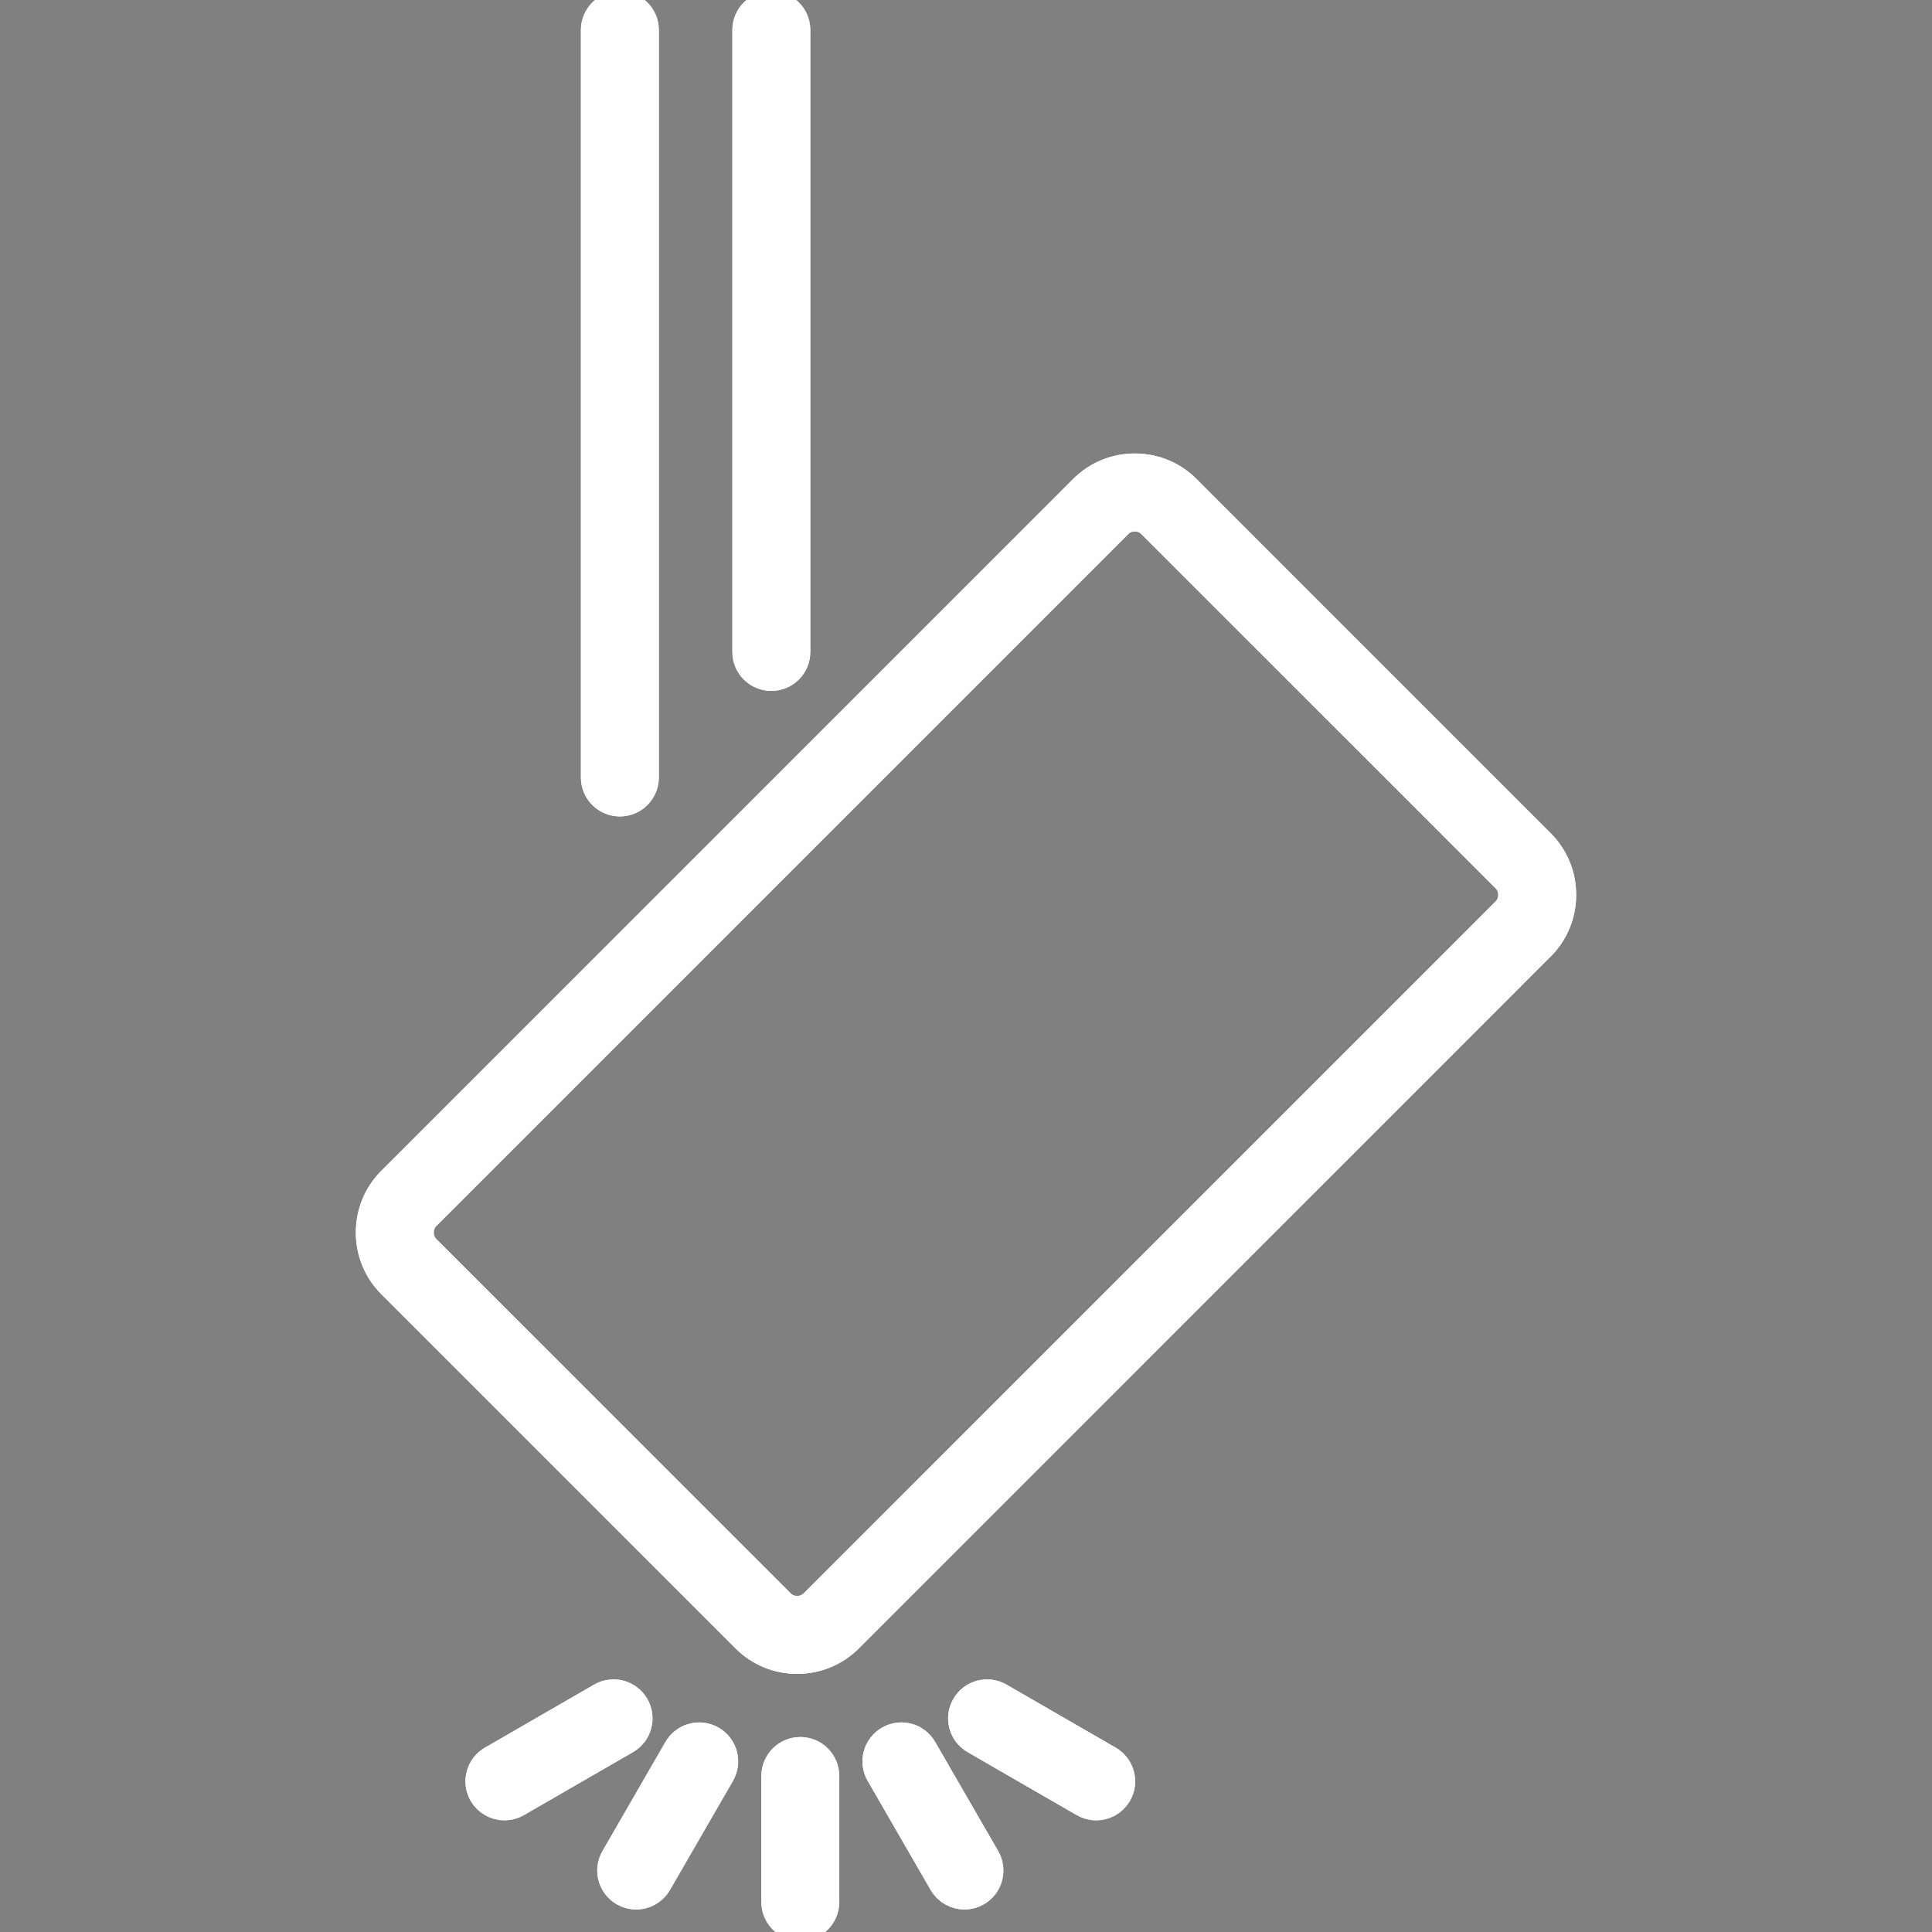 <?xml version="1.0" encoding="utf-8"?>
<!-- Generator: Adobe Illustrator 24.3.0, SVG Export Plug-In . SVG Version: 6.00 Build 0)  -->
<svg version="1.1" id="Layer_1" xmlns="http://www.w3.org/2000/svg" xmlns:xlink="http://www.w3.org/1999/xlink" x="0px" y="0px"
	 viewBox="0 0 578.6 578.6" style="enable-background:new 0 0 578.6 578.6;" xml:space="preserve">
<rect x="0" y="0" width="578.6" height="578.6" fill="#808080" stroke="none"/>
<style type="text/css">
	.st0{fill:#231F20;stroke:#FFFFFF;stroke-width:13.698;stroke-miterlimit:10;}
	.st1{fill:#FFFFFF;stroke:#FFFFFF;stroke-width:13.698;stroke-miterlimit:10;}
</style>
<g>
	<path class="st0" d="M125.85,362.3l207.19-207.19c1.82-1.81,4.23-2.81,6.82-2.81c2.58,0,5,1,6.81,2.81l106.08,106.07
		c1.81,1.82,2.8,4.23,2.8,6.81c0,2.59-0.99,5.01-2.8,6.81L245.56,482c-1.81,1.81-4.23,2.81-6.81,2.81c-2.59,0-5.01-1-6.81-2.81
		L125.85,375.93c-1.81-1.81-2.8-4.23-2.8-6.81C123.05,366.53,124.04,364.11,125.85,362.3 M225.11,488.82
		c3.63,3.63,8.47,5.63,13.63,5.63c5.16,0,10-2,13.63-5.63l207.19-207.2c3.63-3.62,5.63-8.47,5.63-13.63c0-5.16-2-9.99-5.63-13.62
		L353.49,148.29c-3.63-3.63-8.47-5.63-13.63-5.63c-5.16,0-10,2-13.63,5.63l-207.2,207.19c-3.63,3.63-5.62,8.47-5.62,13.63
		c0,5.16,1.99,10,5.62,13.63L225.11,488.82z"/>
	<path class="st1" d="M125.85,362.3l207.19-207.19c1.82-1.81,4.23-2.81,6.82-2.81c2.58,0,5,1,6.81,2.81l106.08,106.07
		c1.81,1.82,2.8,4.23,2.8,6.81c0,2.59-0.99,5.01-2.8,6.81L245.56,482c-1.81,1.81-4.23,2.81-6.81,2.81c-2.59,0-5.01-1-6.81-2.81
		L125.85,375.93c-1.81-1.81-2.8-4.23-2.8-6.81C123.05,366.53,124.04,364.11,125.85,362.3z M225.11,488.82
		c3.63,3.63,8.47,5.63,13.63,5.63c5.16,0,10-2,13.63-5.63l207.19-207.2c3.63-3.62,5.63-8.47,5.63-13.63c0-5.16-2-9.99-5.63-13.62
		L353.49,148.29c-3.63-3.63-8.47-5.63-13.63-5.63c-5.16,0-10,2-13.63,5.63l-207.2,207.19c-3.63,3.63-5.62,8.47-5.62,13.63
		c0,5.16,1.99,10,5.62,13.63L225.11,488.82z"/>
	<path class="st0" d="M185.64,237.66c2.66,0,4.82-2.16,4.82-4.82V8.98c0-2.66-2.16-4.81-4.82-4.81s-4.82,2.16-4.82,4.81v223.86
		C180.82,235.5,182.97,237.66,185.64,237.66"/>
	<path class="st1" d="M185.64,237.66c2.66,0,4.82-2.16,4.82-4.82V8.98c0-2.66-2.16-4.81-4.82-4.81s-4.82,2.16-4.82,4.81v223.86
		C180.82,235.5,182.97,237.66,185.64,237.66z"/>
	<path class="st0" d="M231,200.07c2.66,0,4.82-2.16,4.82-4.82V8.98c0-2.66-2.16-4.81-4.82-4.81c-2.66,0-4.82,2.16-4.82,4.81v186.27
		C226.18,197.92,228.34,200.07,231,200.07"/>
	<path class="st1" d="M231,200.07c2.66,0,4.82-2.16,4.82-4.82V8.98c0-2.66-2.16-4.81-4.82-4.81c-2.66,0-4.82,2.16-4.82,4.81v186.27
		C226.18,197.92,228.34,200.07,231,200.07z"/>
	<path class="st0" d="M239.68,527.06c-2.66,0-4.82,2.16-4.82,4.82v37.74c0,2.66,2.16,4.82,4.82,4.82c2.66,0,4.82-2.16,4.82-4.82
		v-37.74C244.5,529.21,242.34,527.06,239.68,527.06"/>
	<path class="st1" d="M239.68,527.06c-2.66,0-4.82,2.16-4.82,4.82v37.74c0,2.66,2.16,4.82,4.82,4.82c2.66,0,4.82-2.16,4.82-4.82
		v-37.74C244.5,529.21,242.34,527.06,239.68,527.06z"/>
	<path class="st0" d="M211.81,523.34c-2.31-1.33-5.25-0.54-6.58,1.76l-18.87,32.69c-1.33,2.3-0.54,5.25,1.76,6.58
		c0.76,0.44,1.59,0.64,2.4,0.64c1.67,0,3.29-0.86,4.18-2.41l18.87-32.68C214.91,527.62,214.12,524.67,211.81,523.34"/>
	<path class="st1" d="M211.81,523.34c-2.31-1.33-5.25-0.54-6.58,1.76l-18.87,32.69c-1.33,2.3-0.54,5.25,1.76,6.58
		c0.76,0.44,1.59,0.64,2.4,0.64c1.67,0,3.29-0.86,4.18-2.41l18.87-32.68C214.91,527.62,214.12,524.67,211.81,523.34z"/>
	<path class="st0" d="M187.92,512.21c-1.33-2.31-4.28-3.1-6.58-1.76l-32.68,18.87c-2.31,1.33-3.1,4.27-1.77,6.58
		c0.9,1.54,2.51,2.41,4.18,2.41c0.82,0,1.65-0.21,2.41-0.65l32.68-18.87C188.46,517.46,189.25,514.51,187.92,512.21"/>
	<path class="st1" d="M187.92,512.21c-1.33-2.31-4.28-3.1-6.58-1.76l-32.68,18.87c-2.31,1.33-3.1,4.27-1.77,6.58
		c0.9,1.54,2.51,2.41,4.18,2.41c0.82,0,1.65-0.21,2.41-0.65l32.68-18.87C188.46,517.46,189.25,514.51,187.92,512.21z"/>
	<path class="st0" d="M274.13,525.1c-1.33-2.31-4.28-3.1-6.58-1.76c-2.31,1.33-3.1,4.27-1.76,6.58l18.87,32.68
		c0.89,1.54,2.51,2.41,4.18,2.41c0.82,0,1.64-0.21,2.4-0.65c2.3-1.33,3.09-4.27,1.76-6.58L274.13,525.1z"/>
	<path class="st1" d="M274.13,525.1c-1.33-2.31-4.28-3.1-6.58-1.76c-2.31,1.33-3.1,4.27-1.76,6.58l18.87,32.68
		c0.89,1.54,2.51,2.41,4.18,2.41c0.82,0,1.64-0.21,2.4-0.65c2.3-1.33,3.09-4.27,1.76-6.58L274.13,525.1z"/>
	<path class="st0" d="M330.7,529.32l-32.68-18.87c-2.31-1.34-5.25-0.54-6.58,1.76c-1.33,2.31-0.54,5.25,1.76,6.58l32.68,18.87
		c0.76,0.45,1.59,0.65,2.41,0.65c1.66,0,3.28-0.86,4.18-2.41C333.8,533.6,333.01,530.65,330.7,529.32"/>
	<path class="st1" d="M330.7,529.32l-32.68-18.87c-2.31-1.34-5.25-0.54-6.58,1.76c-1.33,2.31-0.54,5.25,1.76,6.58l32.68,18.87
		c0.76,0.45,1.59,0.65,2.41,0.65c1.66,0,3.28-0.86,4.18-2.41C333.8,533.6,333.01,530.65,330.7,529.32z"/>
</g>
</svg>
